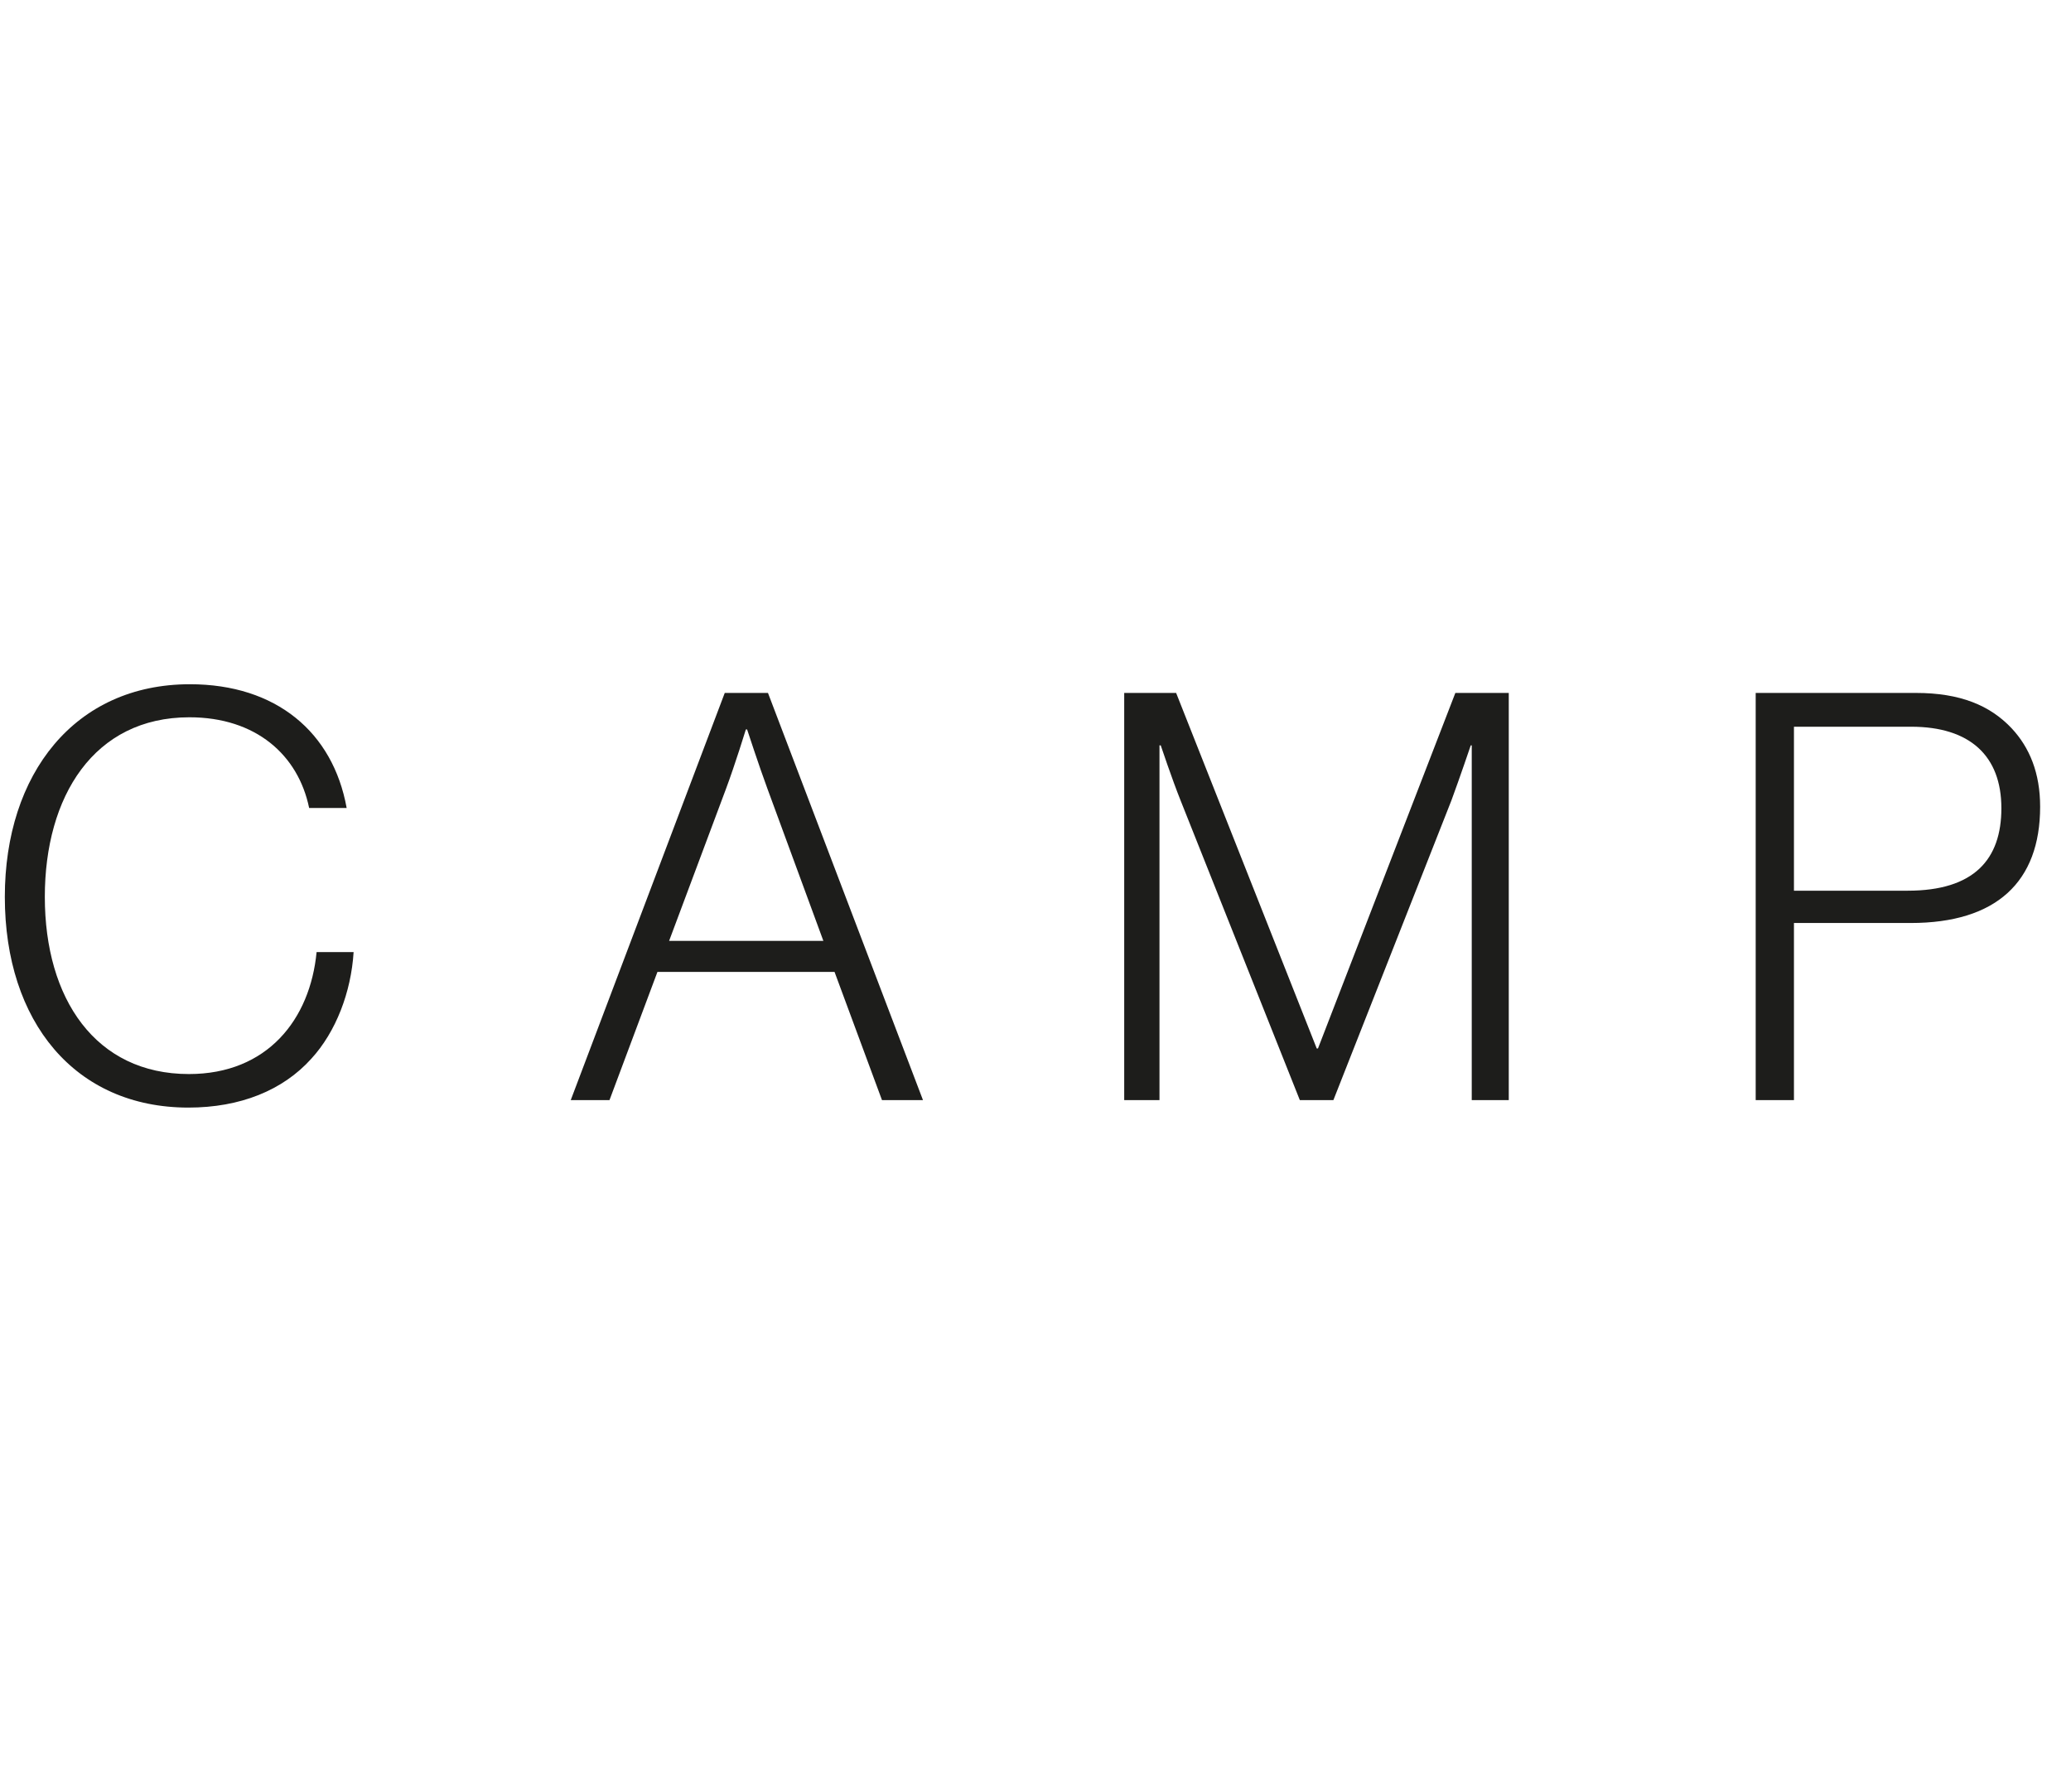 <?xml version="1.0" encoding="UTF-8" standalone="no"?>
<!DOCTYPE svg PUBLIC "-//W3C//DTD SVG 1.1//EN" "http://www.w3.org/Graphics/SVG/1.1/DTD/svg11.dtd">
<svg width="100%" height="100%" viewBox="0 0 416 360" version="1.1" xmlns="http://www.w3.org/2000/svg" xmlns:xlink="http://www.w3.org/1999/xlink" xml:space="preserve" xmlns:serif="http://www.serif.com/" style="fill-rule:evenodd;clip-rule:evenodd;stroke-linejoin:round;stroke-miterlimit:2;">
    <g transform="matrix(0.499,0,0,0.499,-44.09,96.861)">
        <path d="M164.2,251.7C185,251.7 202.2,244.8 213.7,232C223.6,221.2 229.7,205.2 230.7,189.1L215.8,189.1C213.2,216.2 196,238.2 164.4,238.2C126.8,238.2 106.4,207.9 106.4,166.9C106.4,126.5 126.1,94.6 164.6,94.6C191.4,94.6 208.4,109.8 212.8,131.1L227.9,131.1C222.4,100.6 199.5,81.3 164.8,81.3C118.5,81.3 90.3,117.3 90.3,166.9C90.3,217.1 118.5,251.7 164.2,251.7Z" style="fill:rgb(29,29,27);fill-rule:nonzero;"/>
        <path d="M380.1,84.8L397.5,84.8L459.9,248.7L443.4,248.7L424.3,197.1L353,197.1L333.7,248.7L318.1,248.7L380.1,84.8ZM419.8,184.6L397.3,123.4C393.9,114.2 389.1,99.5 389.1,99.5L388.6,99.5C388.6,99.5 384.3,113.5 380.6,123.4L357.7,184.6L419.8,184.6Z" style="fill:rgb(29,29,27);"/>
        <path d="M540.9,248.7L555.1,248.7L555.1,105.9L555.6,105.9C555.6,105.9 560.2,119.6 563.6,128.1L611.6,248.7L625.1,248.7L672.6,128.1C676,118.9 680.4,105.9 680.4,105.9L680.8,105.9L680.8,248.7L695.7,248.7L695.7,84.8L674.2,84.8L618.9,227.9L618.4,227.9L561.8,84.8L540.9,84.8L540.9,248.7Z" style="fill:rgb(29,29,27);fill-rule:nonzero;"/>
        <path d="M795.1,84.8L859.6,84.8C877.4,84.8 889.4,89.8 898.1,99C905.4,106.8 909.6,117.1 909.6,130.6C909.6,160.9 891.9,177.4 857.5,177.4L810.5,177.4L810.5,248.7L795.1,248.7L795.1,84.8ZM856.3,164.4C883,164.4 894,151.8 894,131.2C894,110.1 881.3,98.4 857.7,98.4L810.5,98.4L810.5,164.4L856.3,164.4Z" style="fill:rgb(29,29,27);"/>
    </g>
</svg>
